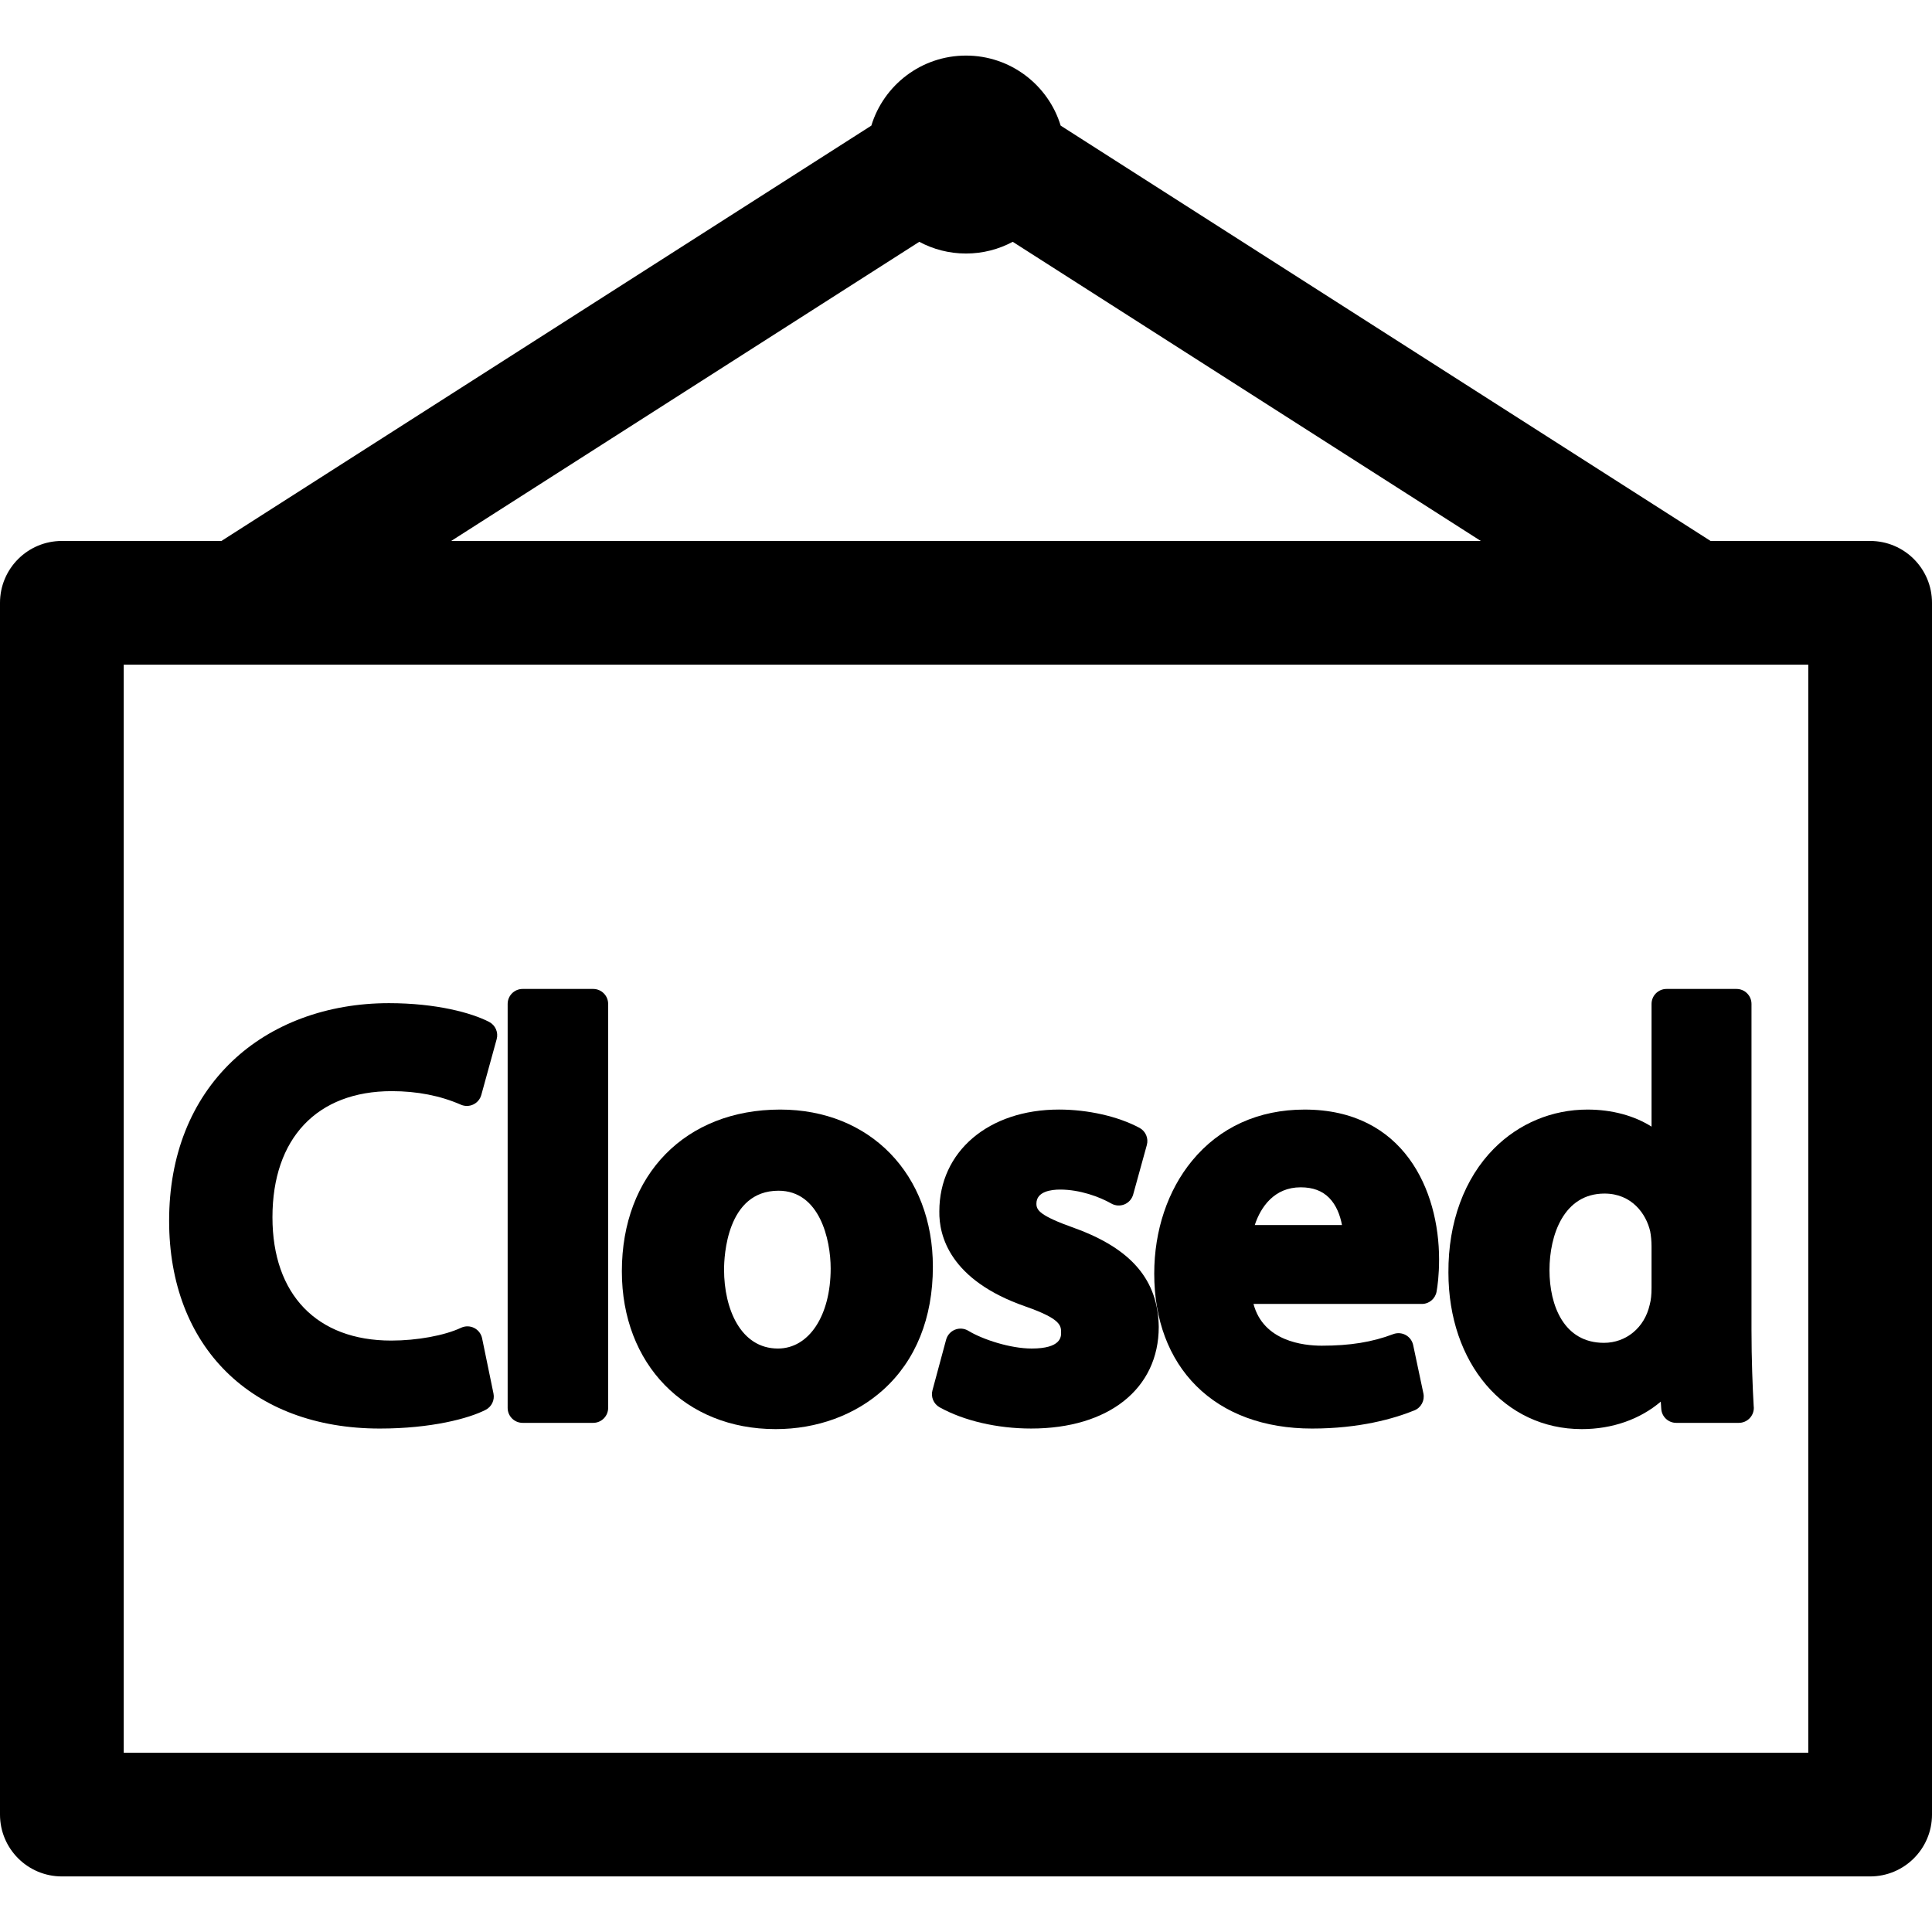 <?xml version="1.0" encoding="iso-8859-1"?>
<!-- Uploaded to: SVG Repo, www.svgrepo.com, Generator: SVG Repo Mixer Tools -->
<!DOCTYPE svg PUBLIC "-//W3C//DTD SVG 1.1//EN" "http://www.w3.org/Graphics/SVG/1.1/DTD/svg11.dtd">
<svg fill="#000000" version="1.1" id="Capa_1" xmlns="http://www.w3.org/2000/svg" xmlns:xlink="http://www.w3.org/1999/xlink" 
	 width="800px" height="800px" viewBox="0 0 468.463 468.463"
	 xml:space="preserve">
<g>
	<g>
		<path d="M453.463,131.169h-38.691L257.186,30.46c-3.002-9.831-12.142-16.984-22.955-16.984s-19.953,7.153-22.954,16.984
			L53.69,131.169H15c-8.284,0-15,6.716-15,15v293.817c0,8.284,6.716,15,15,15h438.463c8.283,0,15-6.716,15-15V146.169
			C468.463,137.884,461.746,131.169,453.463,131.169z M222.903,58.633c3.375,1.811,7.23,2.84,11.328,2.84s7.953-1.029,11.328-2.84
			l113.502,72.535h-249.66L222.903,58.633z M438.463,424.986H30V161.169h408.463V424.986L438.463,424.986z"/>
		<path d="M92.096,346.389c12.463,0,21.617-2.447,25.673-4.545c1.445-0.746,2.216-2.363,1.887-3.957l-2.759-13.383
			c-0.225-1.088-0.937-2.015-1.93-2.513c-0.992-0.497-2.161-0.514-3.168-0.04c-4.024,1.887-10.675,3.105-16.944,3.105
			c-18.028,0-28.792-11.176-28.792-29.895c0-19.152,10.815-30.584,28.93-30.584c6.141,0,11.777,1.104,16.756,3.282
			c0.965,0.422,2.066,0.403,3.016-0.049c0.952-0.453,1.658-1.297,1.94-2.313l3.724-13.52c0.454-1.65-0.305-3.395-1.825-4.186
			c-4.228-2.198-12.831-4.549-24.301-4.549c-14.981,0-28.476,4.999-37.996,14.075c-10.009,9.543-15.3,22.914-15.3,38.67
			C41.006,326.605,61.059,346.389,92.096,346.389z"/>
		<path d="M126.722,345.008h17.109c2.005,0,3.631-1.625,3.631-3.629v-97.953c0-2.004-1.626-3.631-3.631-3.631h-17.108
			c-2.005,0-3.63,1.627-3.63,3.631v97.953C123.092,343.383,124.717,345.008,126.722,345.008z"/>
		<path d="M188.078,346.526c10.003,0,19.269-3.388,26.091-9.54c7.872-7.096,12.031-17.408,12.031-29.822
			c0-22.445-15.224-38.121-37.019-38.121c-22.967,0-38.396,15.763-38.396,39.225C150.785,330.795,166.121,346.526,188.078,346.526z
			 M188.768,288.721c9.984,0,12.649,11.853,12.649,18.857c0,11.428-5.26,19.408-12.789,19.408c-9.023,0-13.062-9.609-13.062-19.134
			C175.567,304.658,176.204,288.721,188.768,288.721z"/>
		<path d="M248.684,316.799c8.605,3.012,8.605,4.643,8.605,6.369c0,0.943,0,3.818-7.13,3.818c-5.183,0-11.88-2.188-15.361-4.301
			c-0.976-0.594-2.175-0.691-3.233-0.268c-1.06,0.424-1.857,1.322-2.156,2.424l-3.312,12.279c-0.434,1.609,0.285,3.31,1.743,4.118
			c5.889,3.271,13.973,5.147,22.18,5.147c18.801,0,30.947-9.656,30.947-24.651c-0.156-11.333-6.615-18.933-20.35-23.927
			c-8.643-3.067-9.312-4.405-9.312-5.96c0-2.964,3.604-3.406,5.752-3.406c4.779,0,9.543,1.749,12.409,3.386
			c0.974,0.555,2.147,0.631,3.187,0.203c1.035-0.427,1.813-1.309,2.115-2.391l3.312-12.002c0.45-1.635-0.292-3.365-1.788-4.166
			c-5.178-2.774-12.473-4.432-19.512-4.432c-17.082,0-29.014,10.174-29.014,24.676C227.664,299.588,230.245,310.394,248.684,316.799
			z"/>
		<path d="M318.137,346.389c11.518,0,19.852-2.395,24.814-4.403c1.631-0.661,2.555-2.396,2.189-4.118l-2.482-11.727
			c-0.221-1.037-0.883-1.926-1.812-2.434c-0.93-0.509-2.035-0.584-3.025-0.211c-5.117,1.938-10.465,2.801-17.342,2.801
			c-4.438,0-14.145-1.071-16.535-10.123h40.818c1.754,0,3.258-1.252,3.57-2.979c0.229-1.253,0.611-3.935,0.611-7.825
			c0-16.758-8.539-36.326-32.602-36.326c-11.176,0-20.613,4.291-27.293,12.412c-5.917,7.19-9.174,16.909-9.174,27.364
			c0,11.168,3.529,20.591,10.205,27.249C296.855,342.818,306.555,346.389,318.137,346.389z M315.377,287.894
			c2.969,0,5.236,0.845,6.941,2.587c1.697,1.736,2.646,4.191,3.078,6.568H304.25C305.697,292.629,309.006,287.894,315.377,287.894z"
			/>
		<path d="M383.537,346.526c7.438,0,14.143-2.397,19.162-6.667l0.115,1.754c0.123,1.91,1.707,3.395,3.623,3.395h15.174
			c0.006,0,0.014,0,0.014,0c2.008,0,3.633-1.625,3.633-3.629c0-0.186-0.014-0.367-0.039-0.545
			c-0.248-4.203-0.525-11.391-0.525-18.355v-79.053c0-2.004-1.627-3.629-3.631-3.629h-16.971c-2.008,0-3.631,1.625-3.631,3.629
			v29.754c-4.211-2.66-9.598-4.135-15.547-4.135c-8.555,0-16.602,3.355-22.656,9.451c-7.199,7.243-11.121,17.922-11.051,30.049
			C351.207,330.553,364.803,346.526,383.537,346.526z M389.053,289.41c6.604,0,10.088,4.908,11.072,9.133
			c0.207,1.053,0.334,2.447,0.334,3.654v10.071c0,1.678-0.135,2.952-0.422,4.01c-0.014,0.052-0.027,0.103-0.039,0.155
			c-1.242,5.486-5.697,9.173-11.084,9.173c-9.732,0-13.201-9.101-13.201-17.615C375.713,299.42,379.207,289.41,389.053,289.41z"/>
	</g>
</g>
</svg>